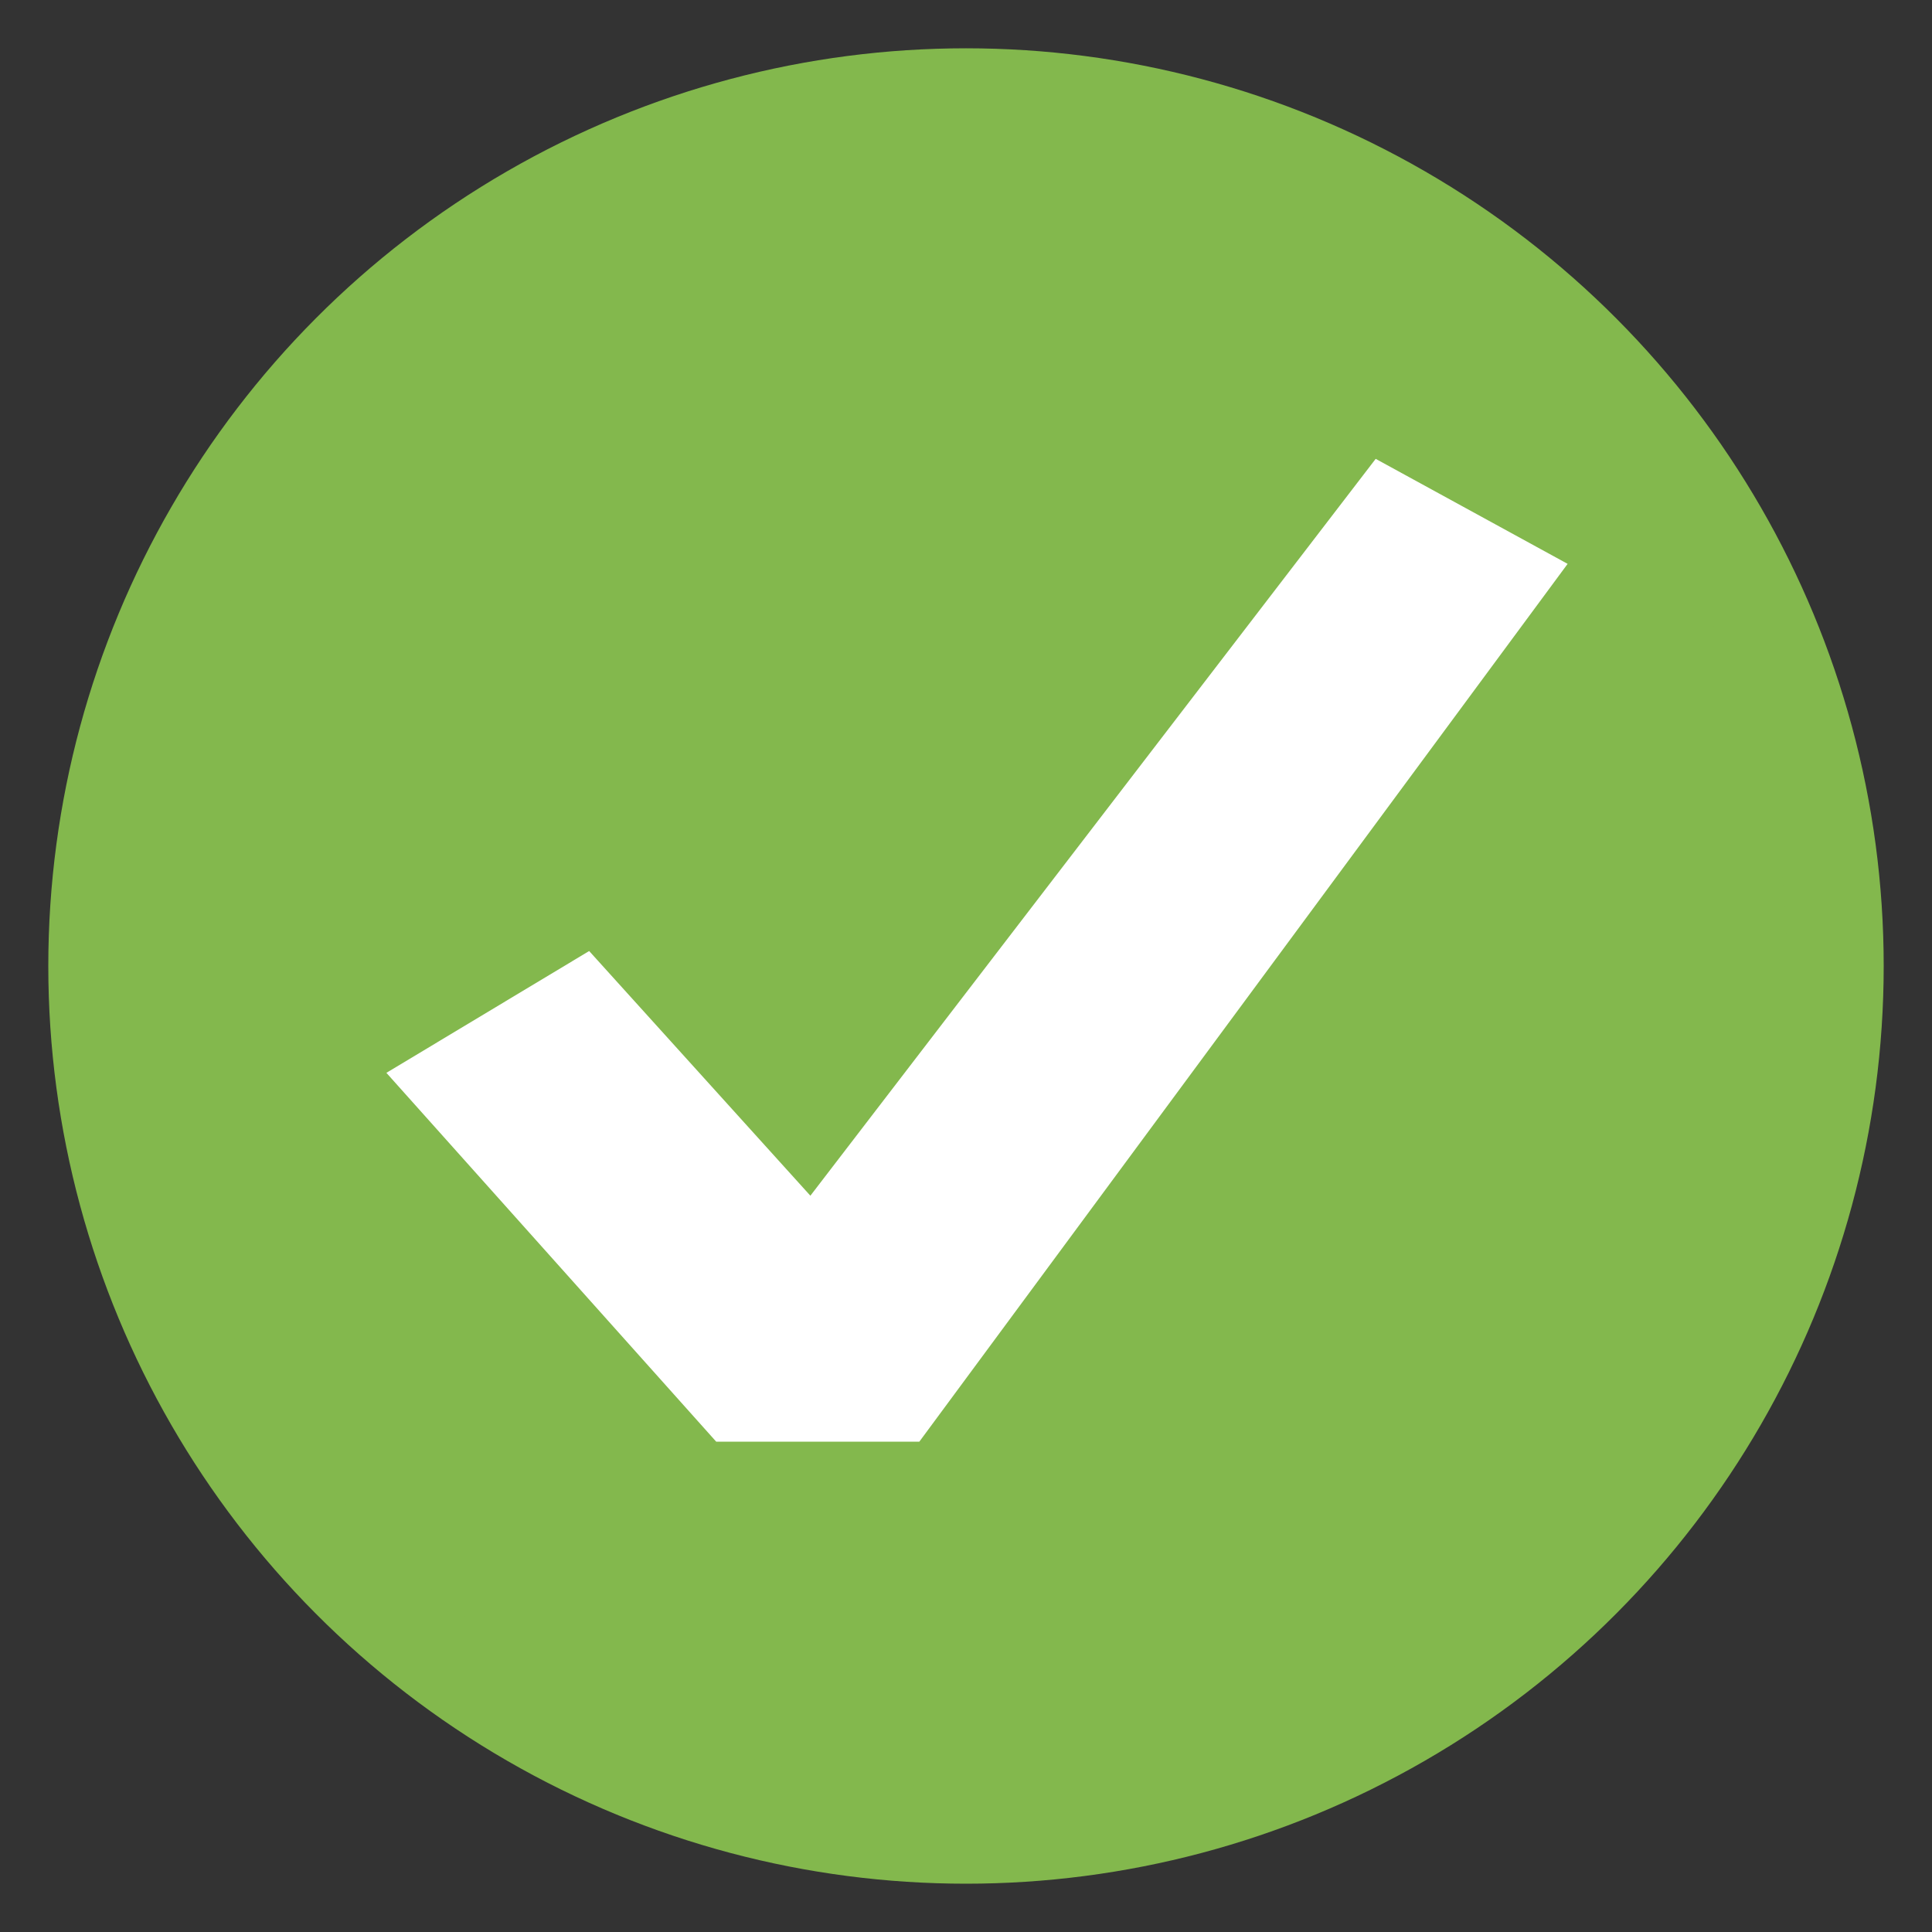 <svg xmlns="http://www.w3.org/2000/svg" width="20" height="20" viewBox="0 0 20 20">
    <rect x="0" y="0" width="20" height="20" fill="#333333" stroke="none"/>
    <g fill="none" fill-rule="evenodd" transform="translate(1 1)">
        <circle cx="9" cy="9" r="9" fill="#83B84D" stroke="#83B84D"/>
        <path fill="#FFF" d="M3 10.106l3.414 3.818h2.103l6.711-9.087-1.987-1.087-5.852 7.628-2.29-2.533z"/>
    </g>
</svg>
